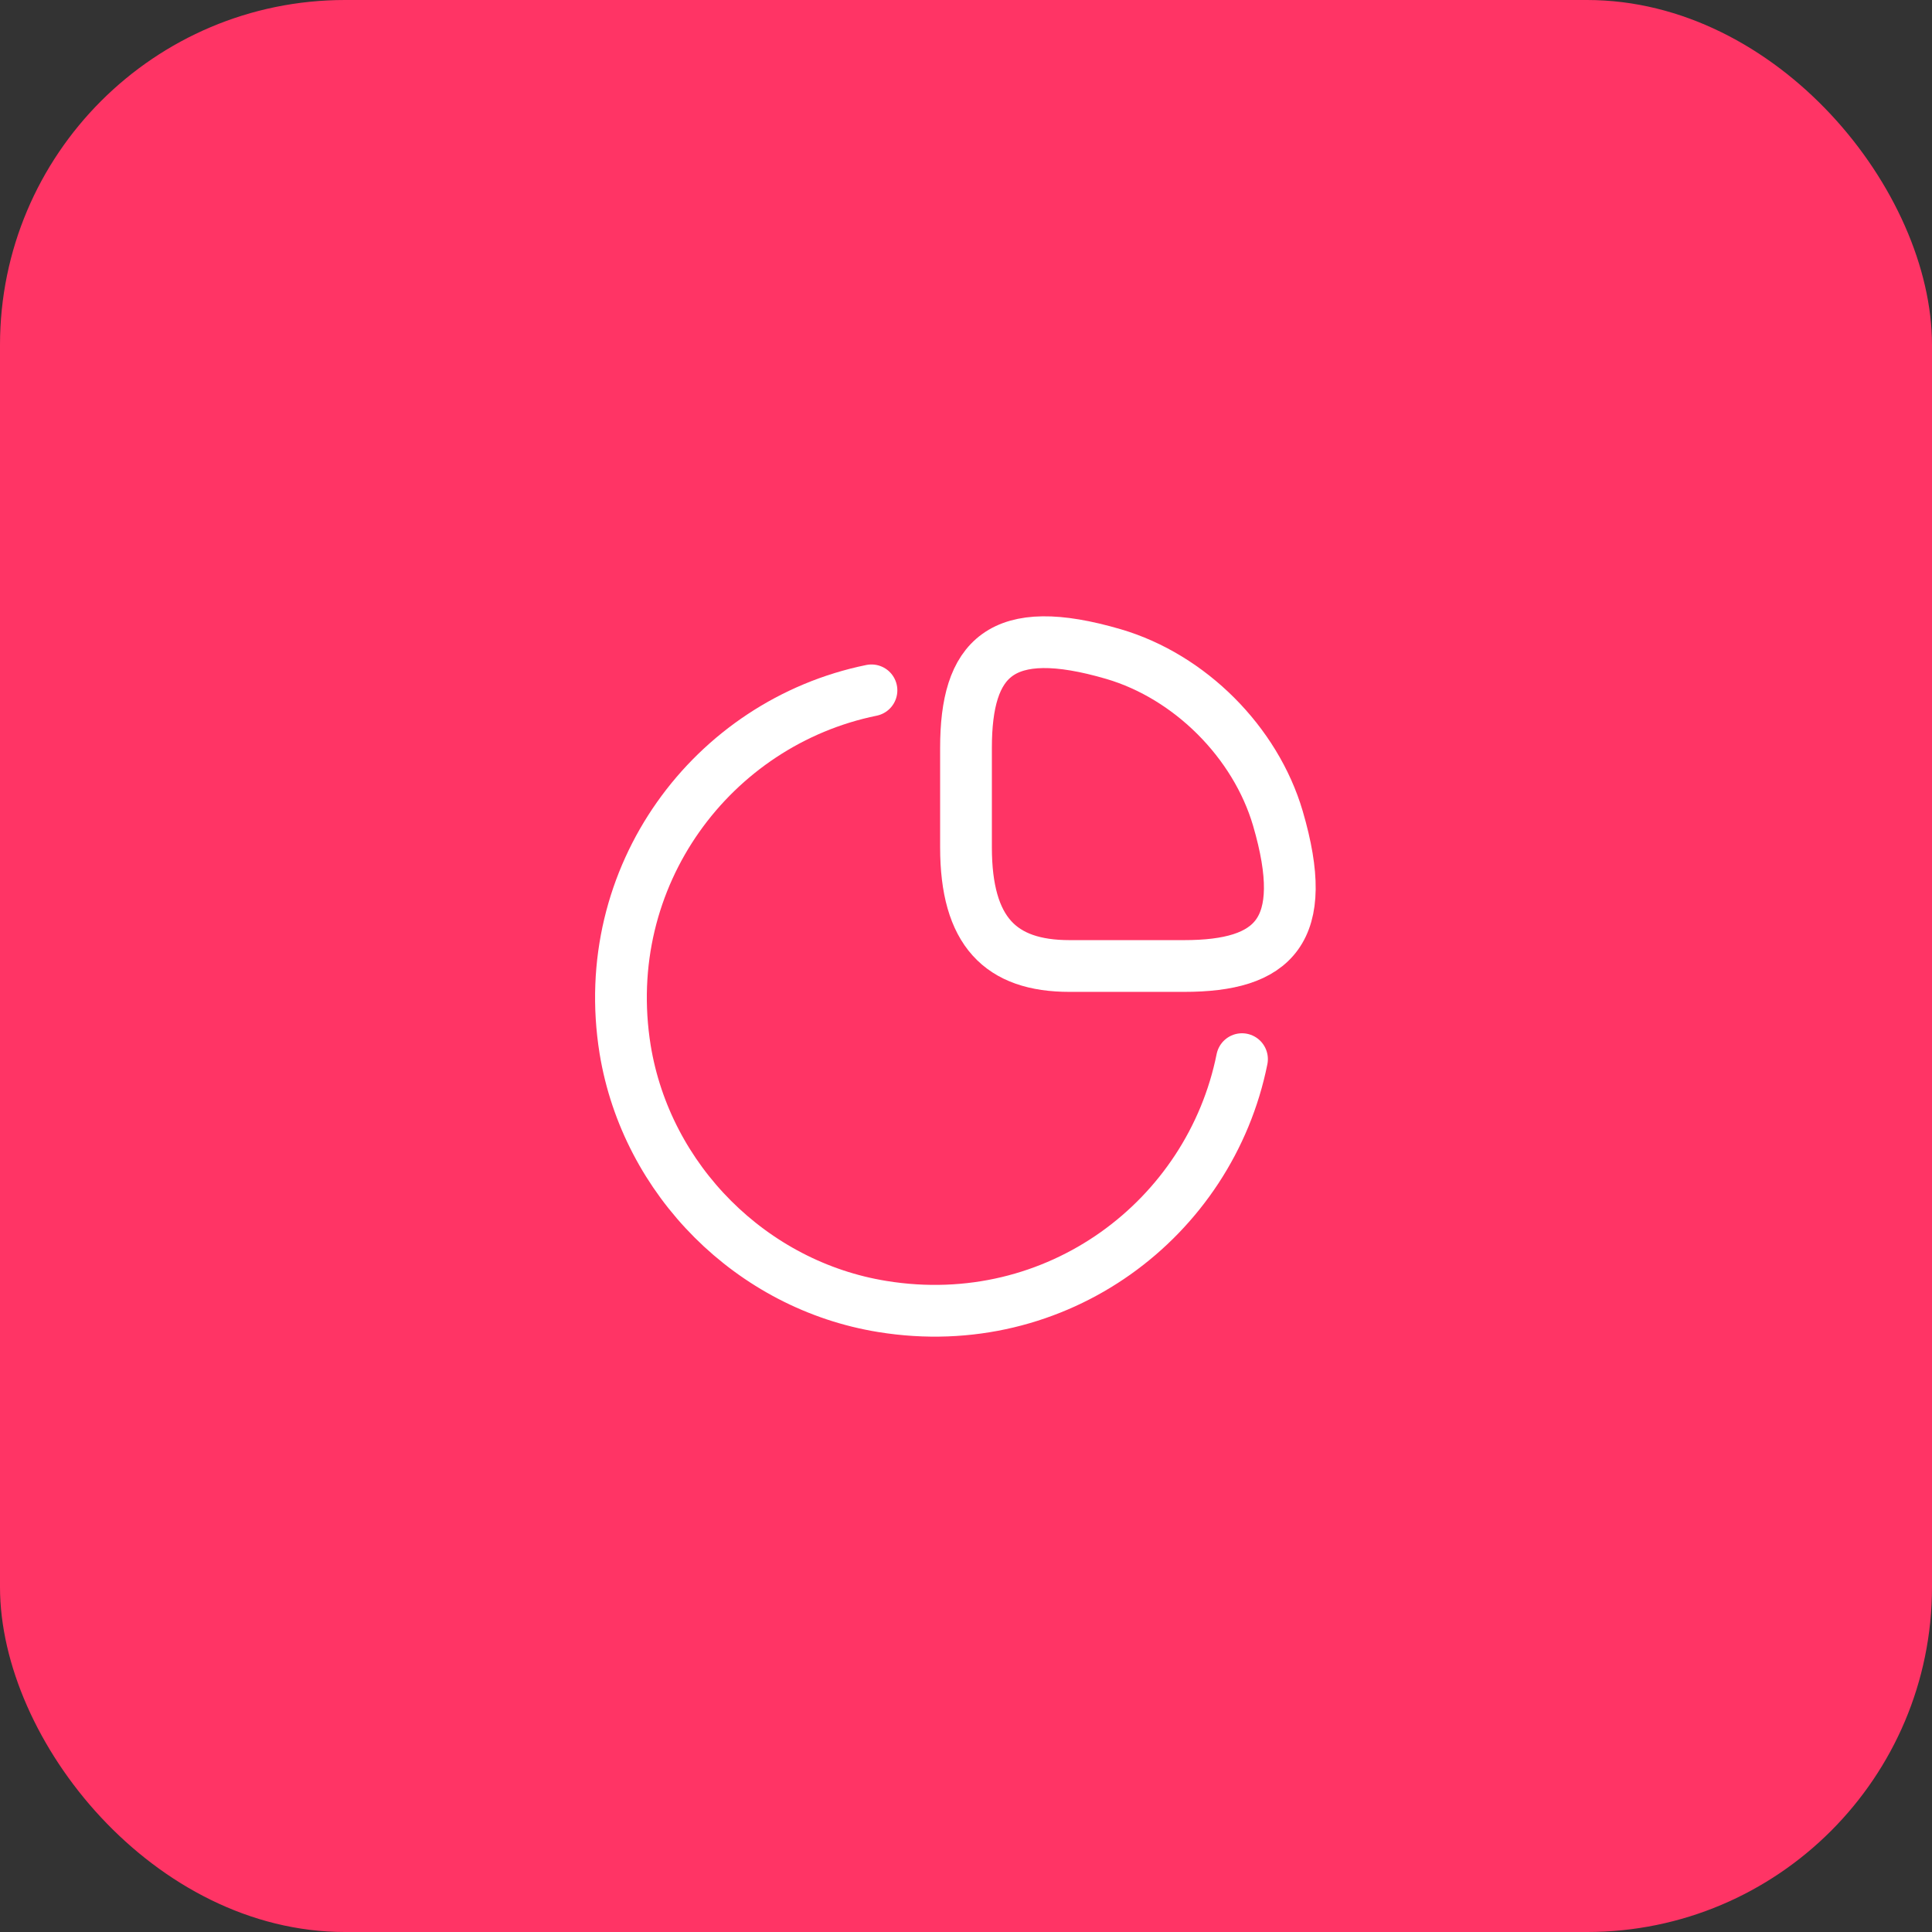 <svg width="56" height="56" viewBox="0 0 56 56" fill="none" xmlns="http://www.w3.org/2000/svg">
<rect x="0" y="0" width="56" height="56" fill="#333333" stroke="none"/>
<rect width="56" height="56" rx="10" fill="#FF3465"/>
<path d="M34.32 28C36.92 28 38 27 37.04 23.72C36.39 21.51 34.49 19.61 32.28 18.96C29 18 28 19.08 28 21.68V24.56C28 27 29 28 31 28H34.32Z" stroke="white" stroke-width="1.5" stroke-linecap="round" stroke-linejoin="round"/>
<path d="M36 30.7C35.07 35.33 30.63 38.69 25.58 37.87C21.79 37.26 18.74 34.21 18.12 30.42C17.31 25.39 20.65 20.95 25.26 20.01" stroke="white" stroke-width="1.5" stroke-linecap="round" stroke-linejoin="round"/>
</svg>
